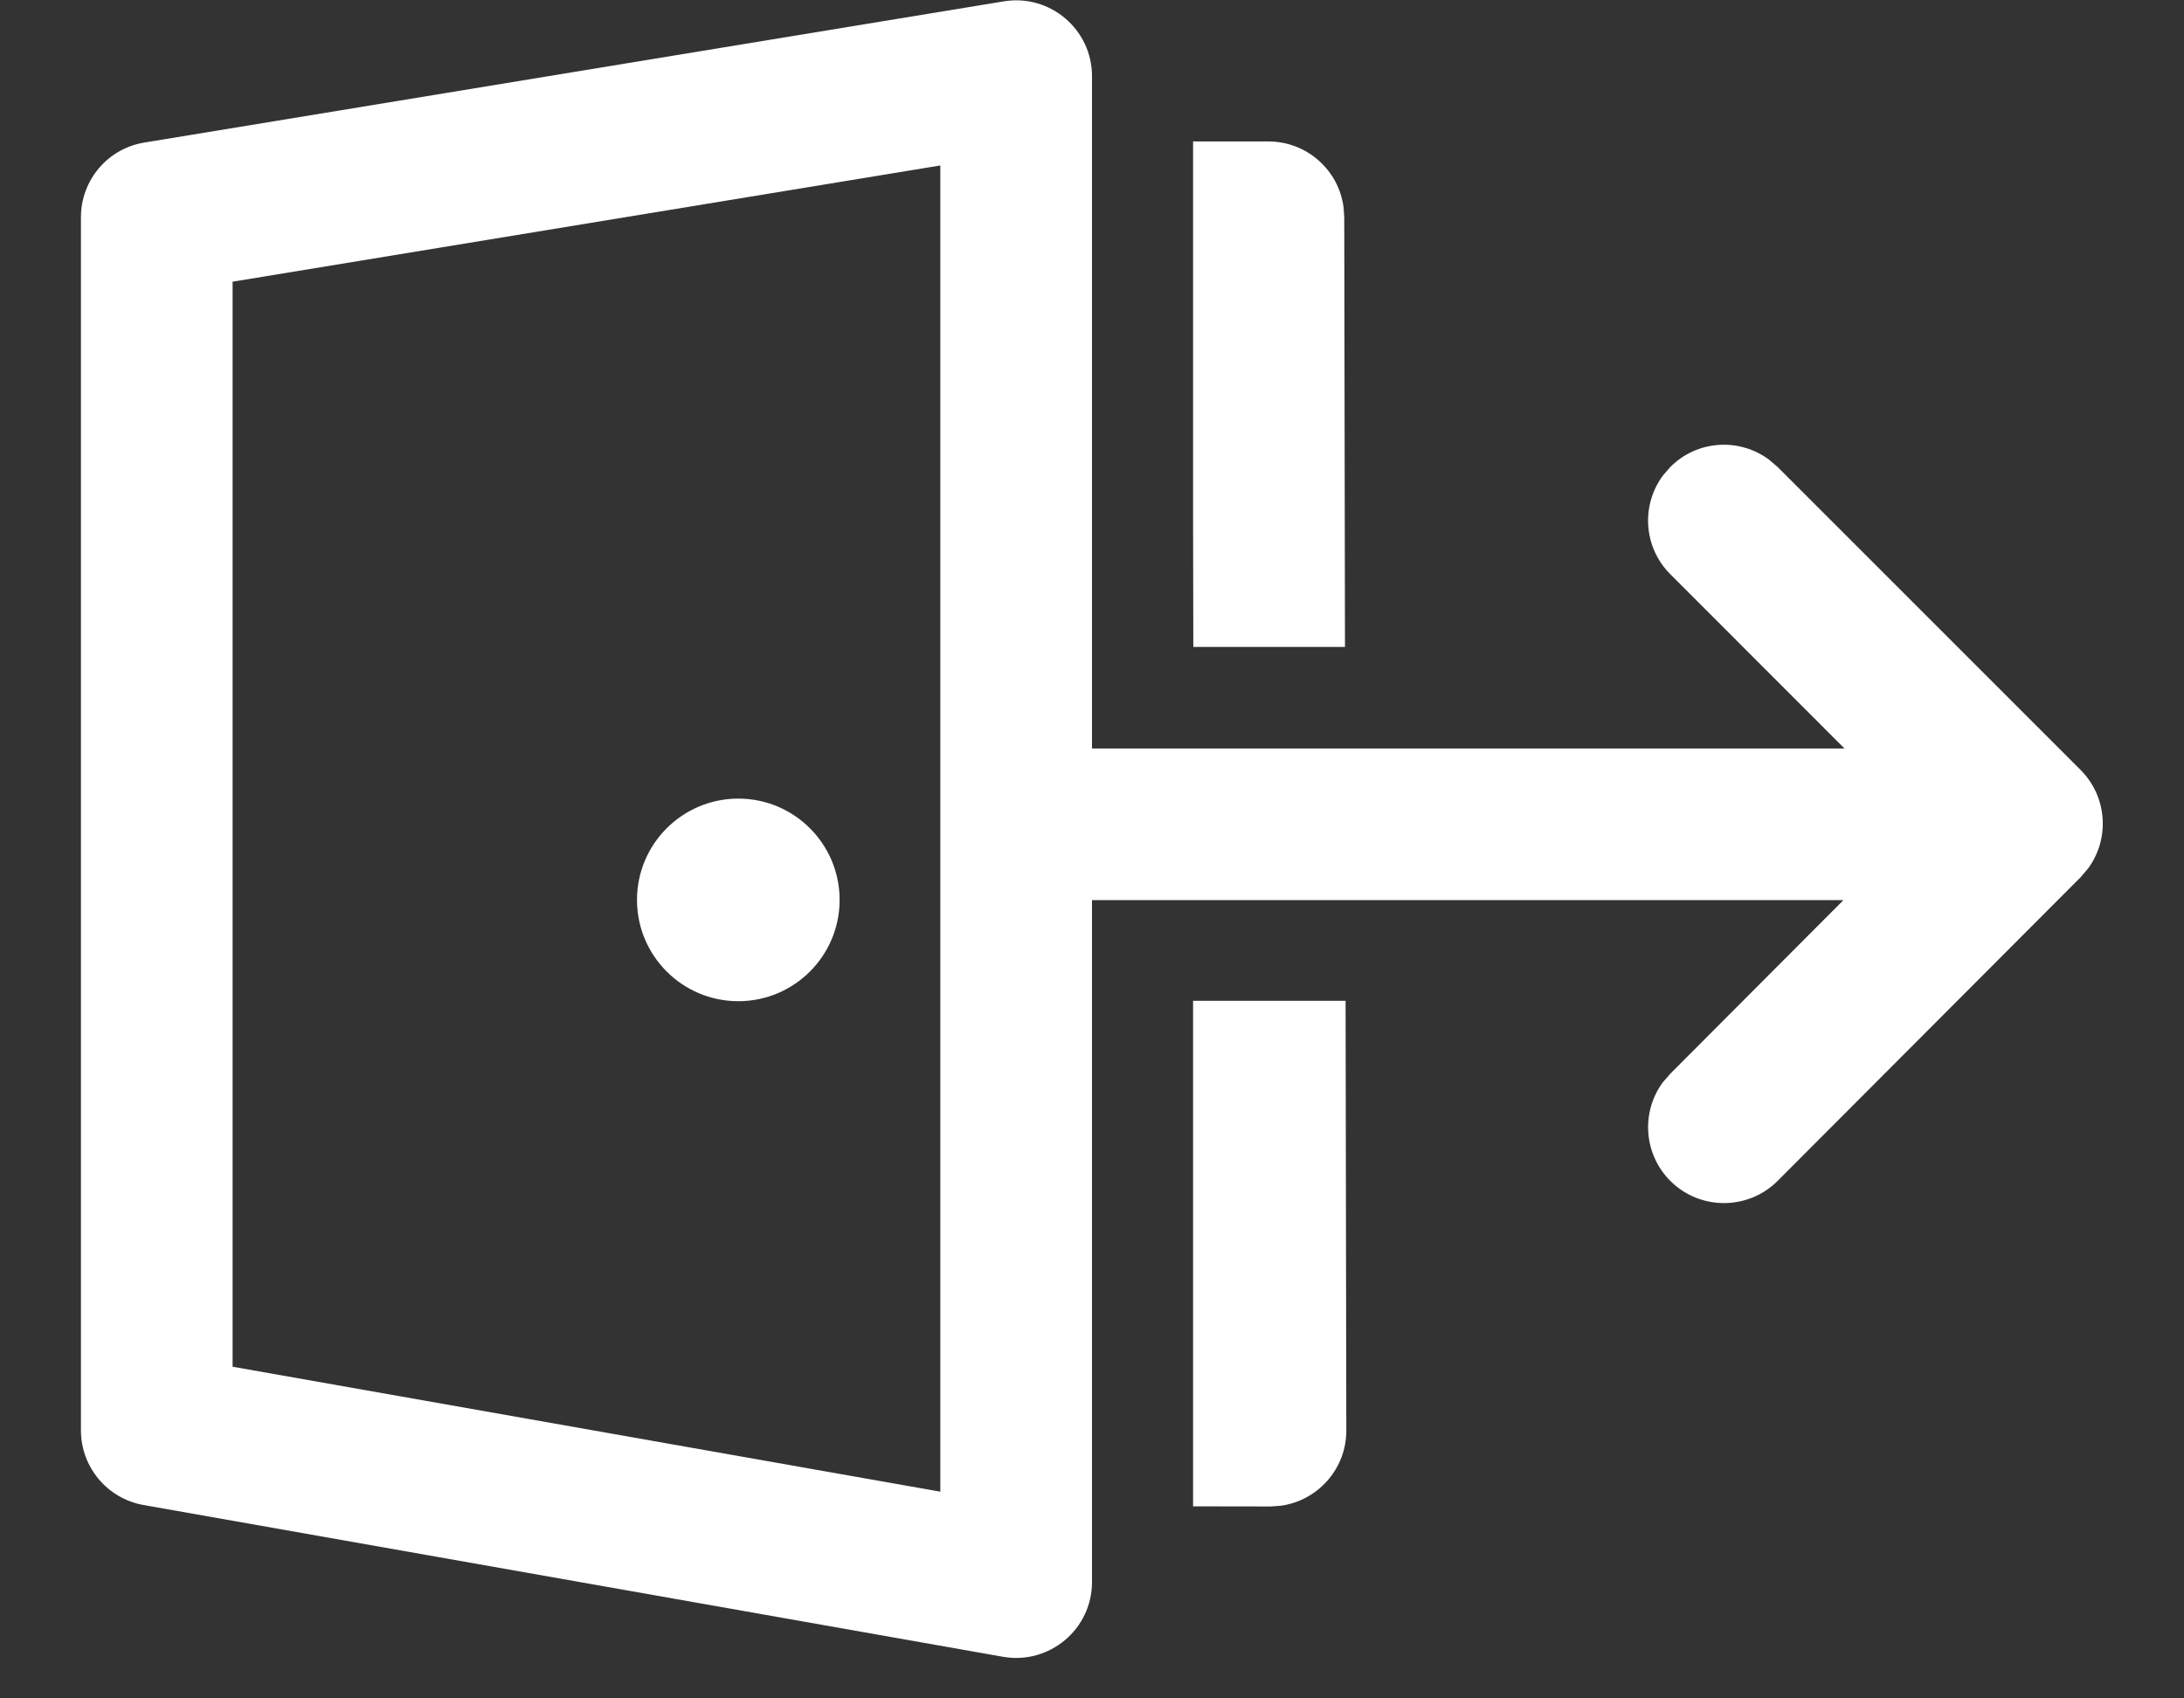 <svg width="18" height="14" viewBox="0 0 18 14" fill="none" xmlns="http://www.w3.org/2000/svg">
<rect x="0" y="0" width="18" height="14" fill="#333333" stroke="none"/>
<path d="M6.085 6.583C6.546 6.583 6.92 6.957 6.92 7.418C6.92 7.879 6.546 8.253 6.085 8.253C5.624 8.253 5.25 7.879 5.25 7.418C5.25 6.957 5.624 6.583 6.085 6.583ZM9 0.628V5.75L9 6.17L15.202 6.17L13.766 4.733C13.544 4.511 13.524 4.164 13.706 3.919L13.767 3.849C13.988 3.627 14.335 3.607 14.58 3.789L14.65 3.849L17.148 6.347C17.369 6.569 17.39 6.916 17.208 7.161L17.148 7.231L14.651 9.734C14.407 9.978 14.011 9.978 13.767 9.735C13.545 9.513 13.524 9.166 13.705 8.921L13.766 8.851L15.193 7.42L9 7.42L9 13.041C9 13.43 8.649 13.724 8.266 13.657L1.183 12.406C0.884 12.353 0.667 12.093 0.667 11.79V1.791C0.667 1.485 0.888 1.224 1.19 1.175L8.274 0.011C8.654 -0.051 9 0.242 9 0.628ZM7.75 1.364L1.917 2.322V11.266L7.75 12.296V1.364ZM9.833 12.417L10.471 12.418L10.556 12.412C10.861 12.37 11.097 12.108 11.096 11.791L11.09 8.25H9.833V12.417ZM9.835 5.333L9.833 4.271V1.166L10.454 1.166C10.77 1.166 11.032 1.401 11.073 1.706L11.079 1.79L11.085 5.333H9.835Z" fill="white"/>
</svg>
